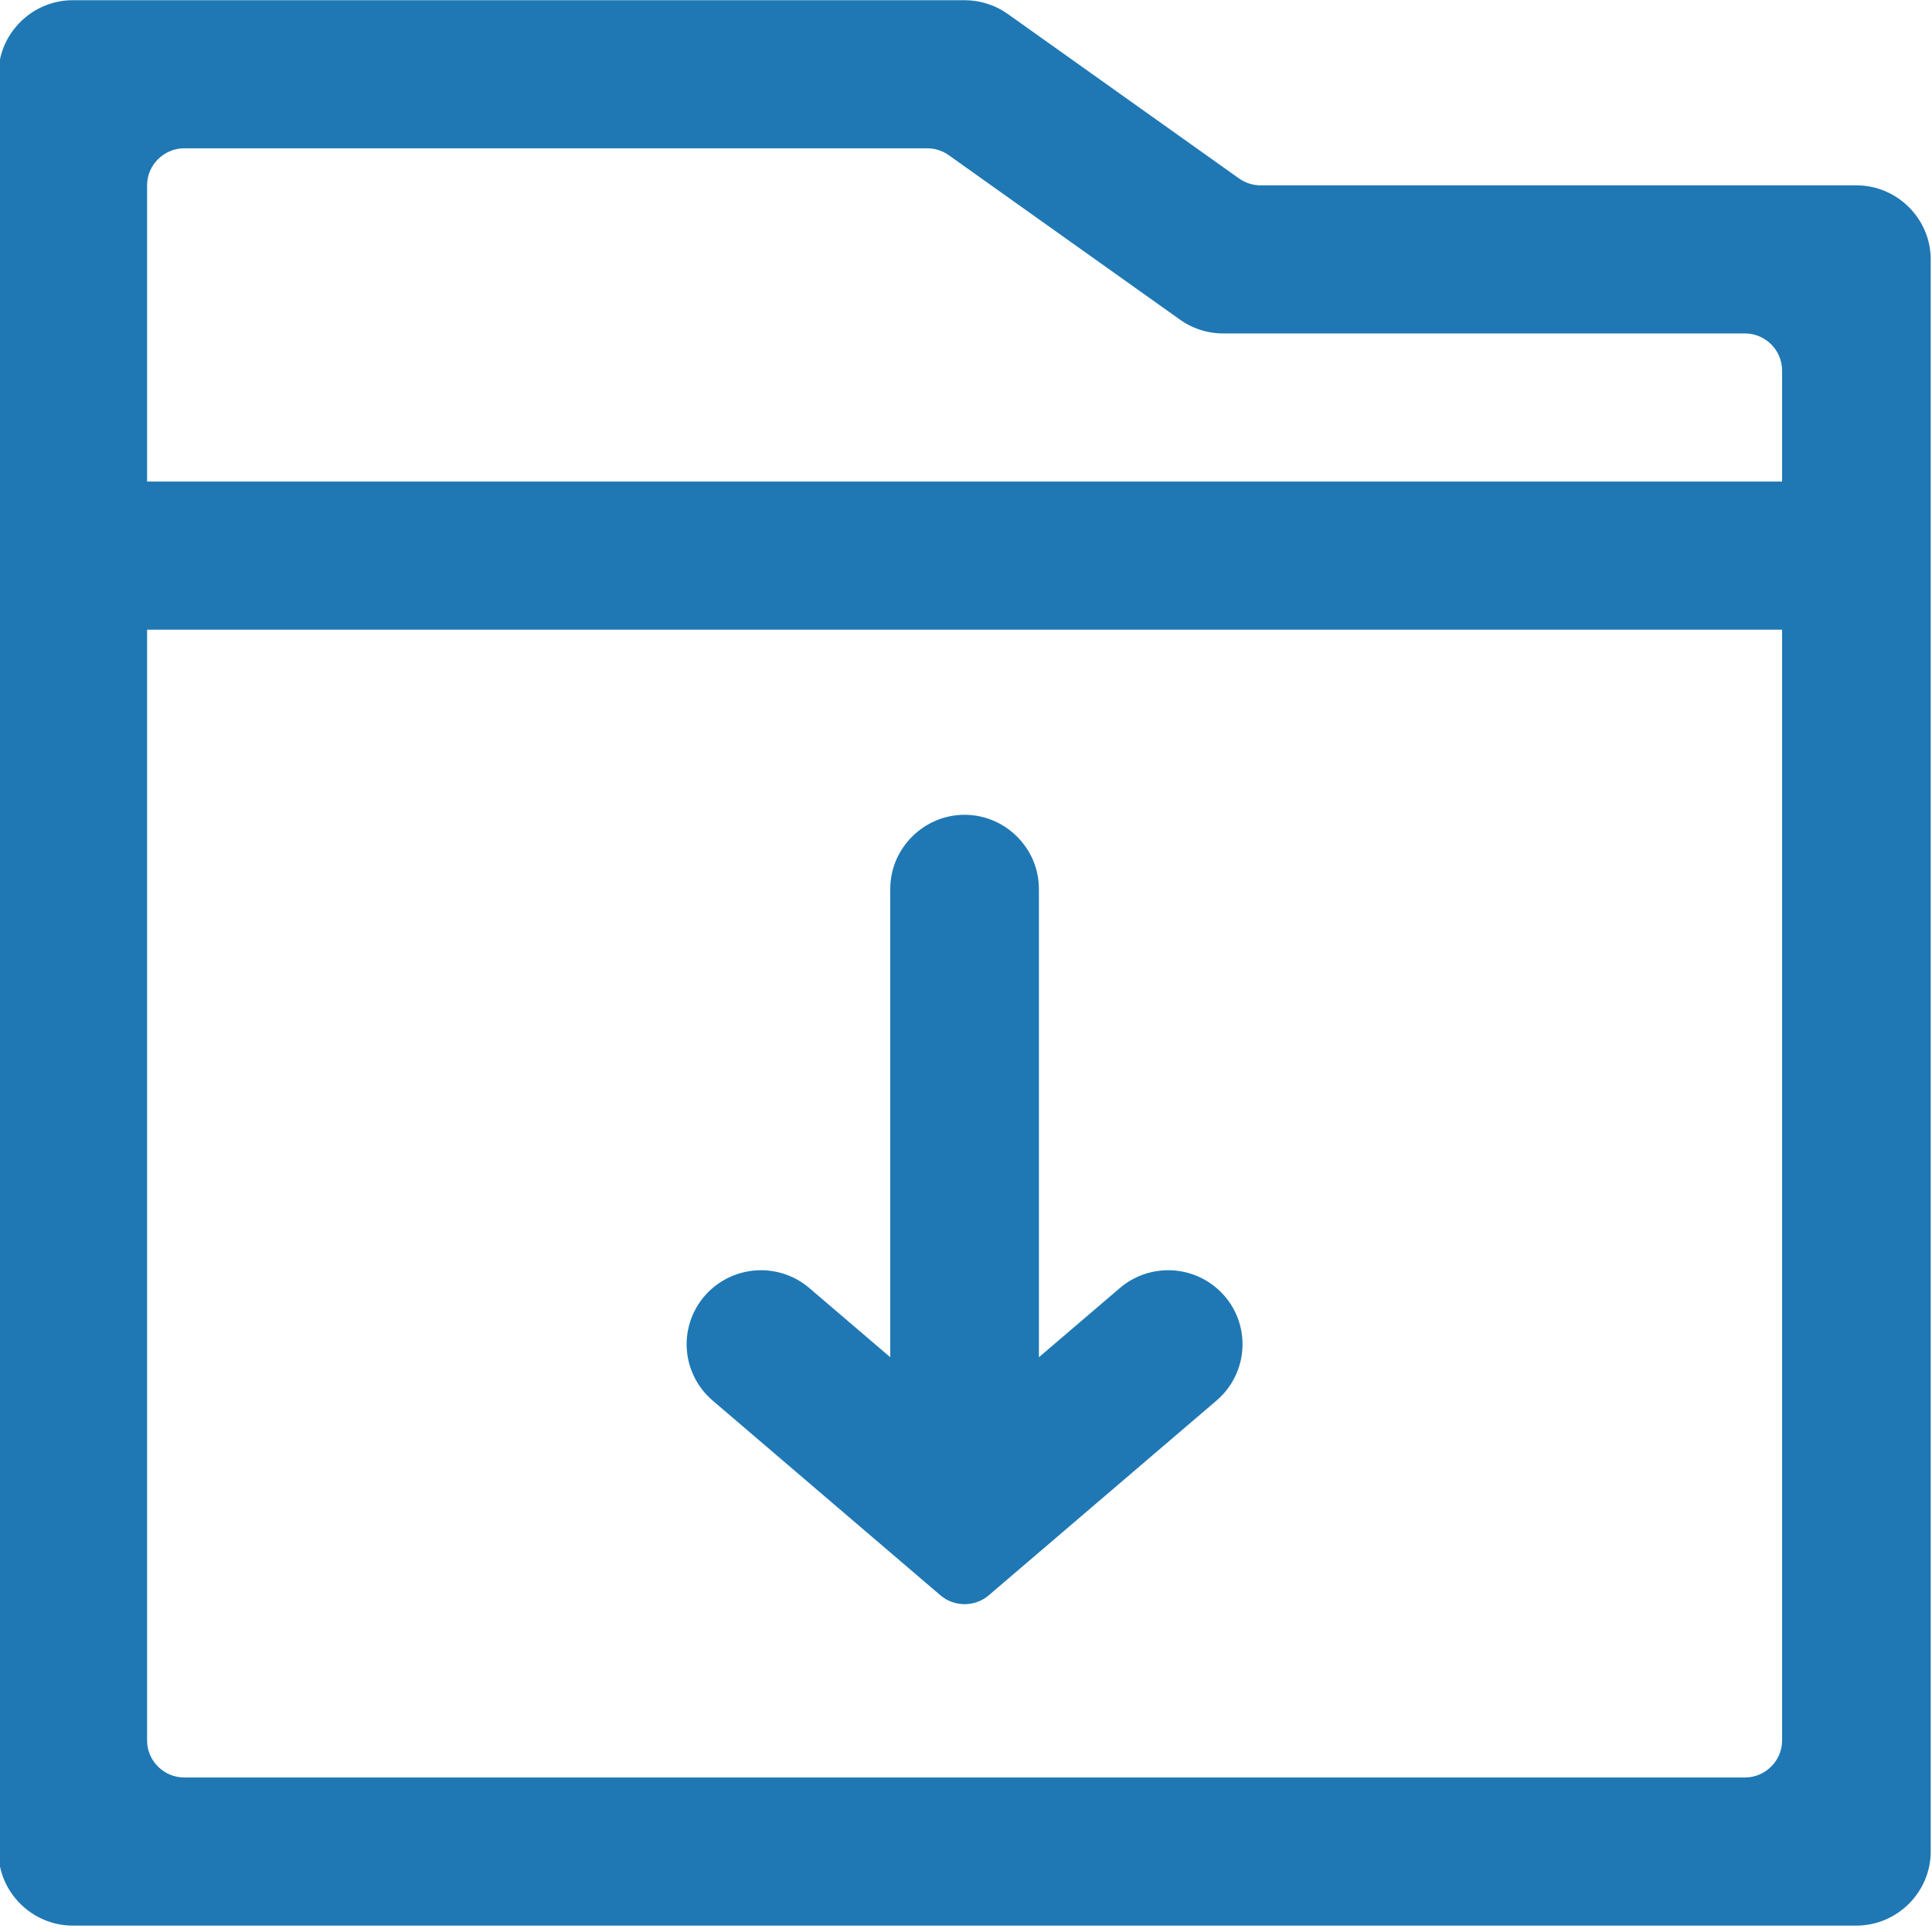 <?xml version="1.0" encoding="UTF-8" standalone="no"?>
<!DOCTYPE svg PUBLIC "-//W3C//DTD SVG 1.1//EN" "http://www.w3.org/Graphics/SVG/1.1/DTD/svg11.dtd">
<svg width="100%" height="100%" viewBox="0 0 135 135" version="1.1" xmlns="http://www.w3.org/2000/svg" xmlns:xlink="http://www.w3.org/1999/xlink" xml:space="preserve" xmlns:serif="http://www.serif.com/" style="fill-rule:evenodd;clip-rule:evenodd;stroke-linejoin:round;stroke-miterlimit:2;">
    <g transform="matrix(1,0,0,1,-7712.51,-2347.8)">
        <g transform="matrix(2.616,0,0,2.583,6456.67,759.981)">
            <g transform="matrix(0.109,0,0,0.11,468.959,602.269)">
                <g transform="matrix(9.106,0,0,9.106,46.839,58.594)">
                    <path d="M39.38,10.81L33.16,6.37C32.821,6.129 32.416,6 32,6L8,6C6.903,6 6,6.903 6,8L6,56C6,57.097 6.903,58 8,58L56,58C57.097,58 58,57.097 58,56L58,13C58,11.903 57.097,11 56,11L40,11C39.778,11.007 39.56,10.94 39.38,10.81ZM53,54L11,54C10.451,54 10,53.549 10,53L10,23L54,23L54,53C54,53.549 53.549,54 53,54ZM10,19L10,11C10,10.451 10.451,10 11,10L31,10C31.208,10.001 31.411,10.068 31.58,10.19L37.8,14.63C38.15,14.879 38.571,15.009 39,15L53,15C53.549,15 54,15.451 54,16L54,19L10,19Z" style="fill:rgb(31,120,180);fill-rule:nonzero;"/>
                </g>
                <g transform="matrix(9.106,0,0,9.106,46.839,58.594)">
                    <path d="M39,41C38.62,40.556 38.064,40.3 37.48,40.3C37.003,40.3 36.542,40.47 36.18,40.78L34,42.65L34,30C34,28.903 33.097,28 32,28C30.903,28 30,28.903 30,30L30,42.65L27.82,40.78C27.458,40.47 26.997,40.3 26.52,40.3C25.936,40.3 25.38,40.556 25,41C24.69,41.362 24.52,41.823 24.52,42.3C24.52,42.884 24.776,43.44 25.22,43.82L31.35,49.08C31.723,49.399 32.277,49.399 32.65,49.08L38.78,43.82C39.224,43.44 39.48,42.884 39.48,42.3C39.48,41.823 39.31,41.362 39,41Z" style="fill:rgb(31,120,180);fill-rule:nonzero;"/>
                </g>
            </g>
        </g>
    </g>
</svg>
